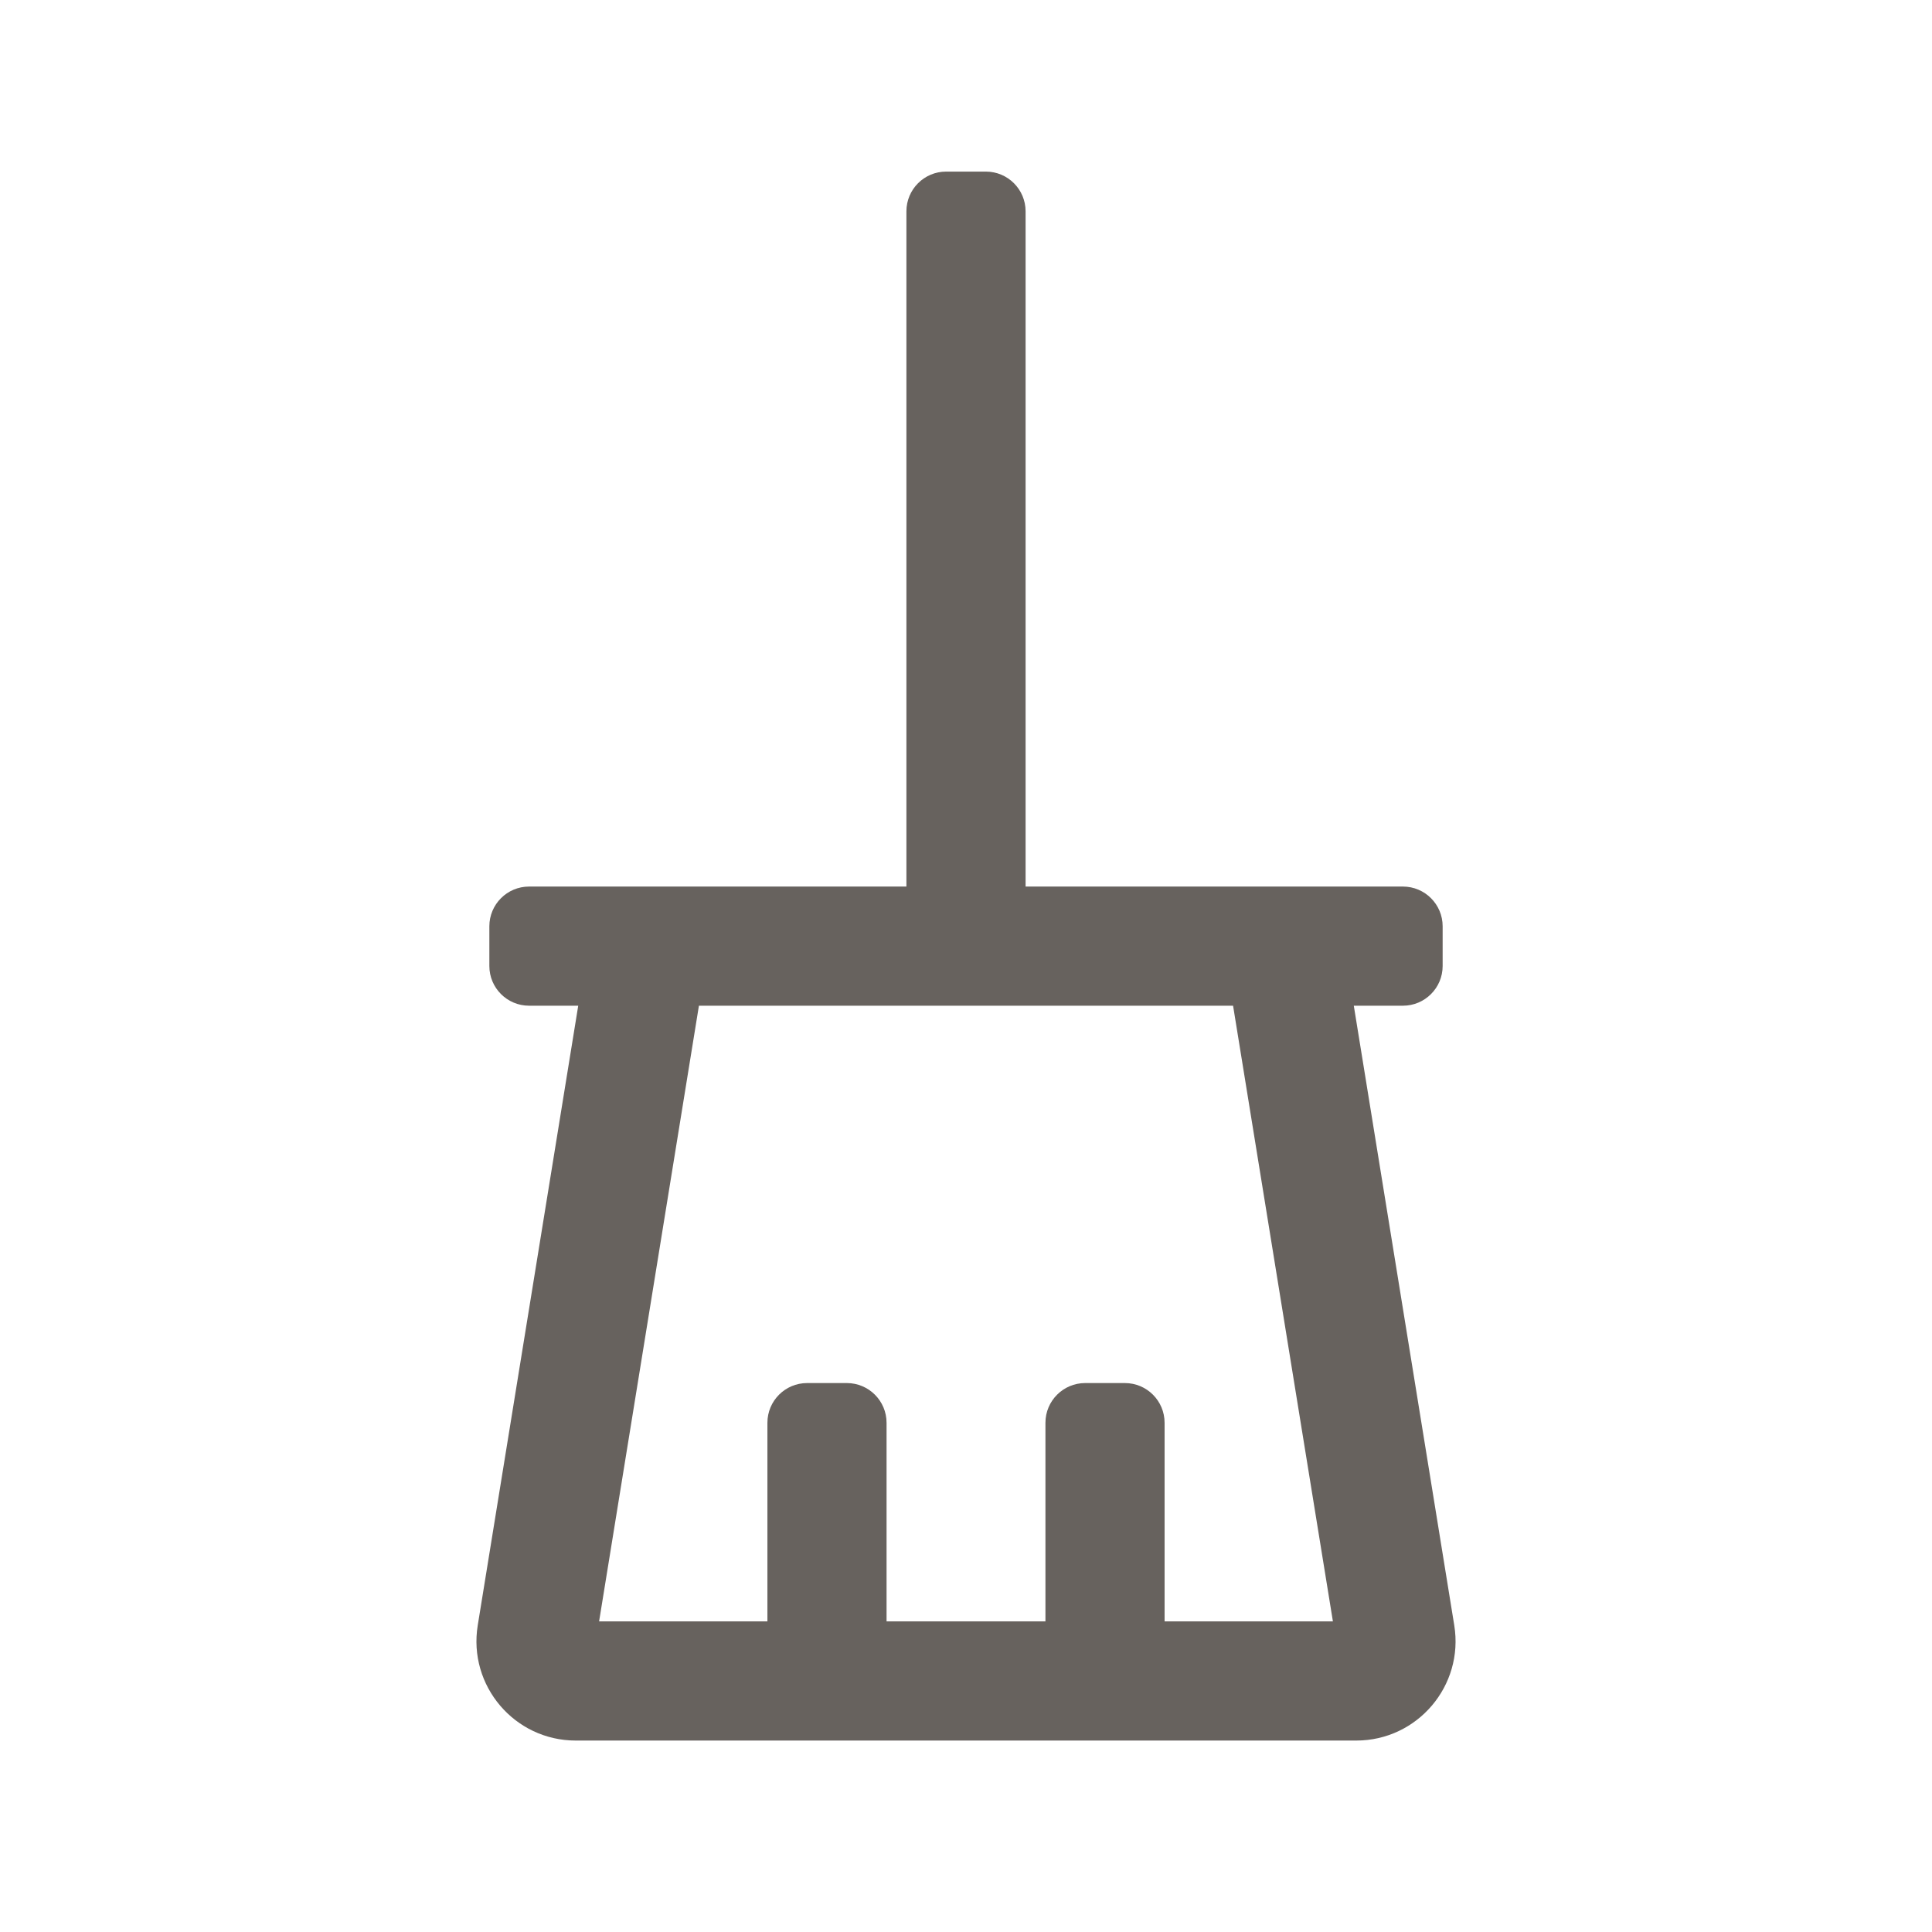 <svg xmlns="http://www.w3.org/2000/svg" fill="none" viewBox="0 0 76 76" height="76" width="76">
<path fill="#67625E" d="M35.656 8.312C35.656 7.45 36.356 6.75 37.219 6.75H38.781C39.644 6.75 40.344 7.45 40.344 8.312V34.875H55.188C56.05 34.875 56.75 35.575 56.75 36.438V38C56.75 38.863 56.05 39.562 55.188 39.562H53.255L57.207 63.937C57.592 66.313 55.758 68.469 53.351 68.469H22.649C20.242 68.469 18.408 66.313 18.793 63.937L22.746 39.562H20.812C19.95 39.562 19.25 38.863 19.25 38V36.438C19.25 35.575 19.95 34.875 20.812 34.875H35.656V8.312ZM27.494 39.562L23.567 63.781H30.188V55.969C30.188 55.106 30.887 54.406 31.75 54.406H33.312C34.175 54.406 34.875 55.106 34.875 55.969V63.781H41.125V55.969C41.125 55.106 41.825 54.406 42.688 54.406H44.25C45.113 54.406 45.812 55.106 45.812 55.969V63.781H52.433L48.506 39.562H27.494Z"></path>
</svg>
